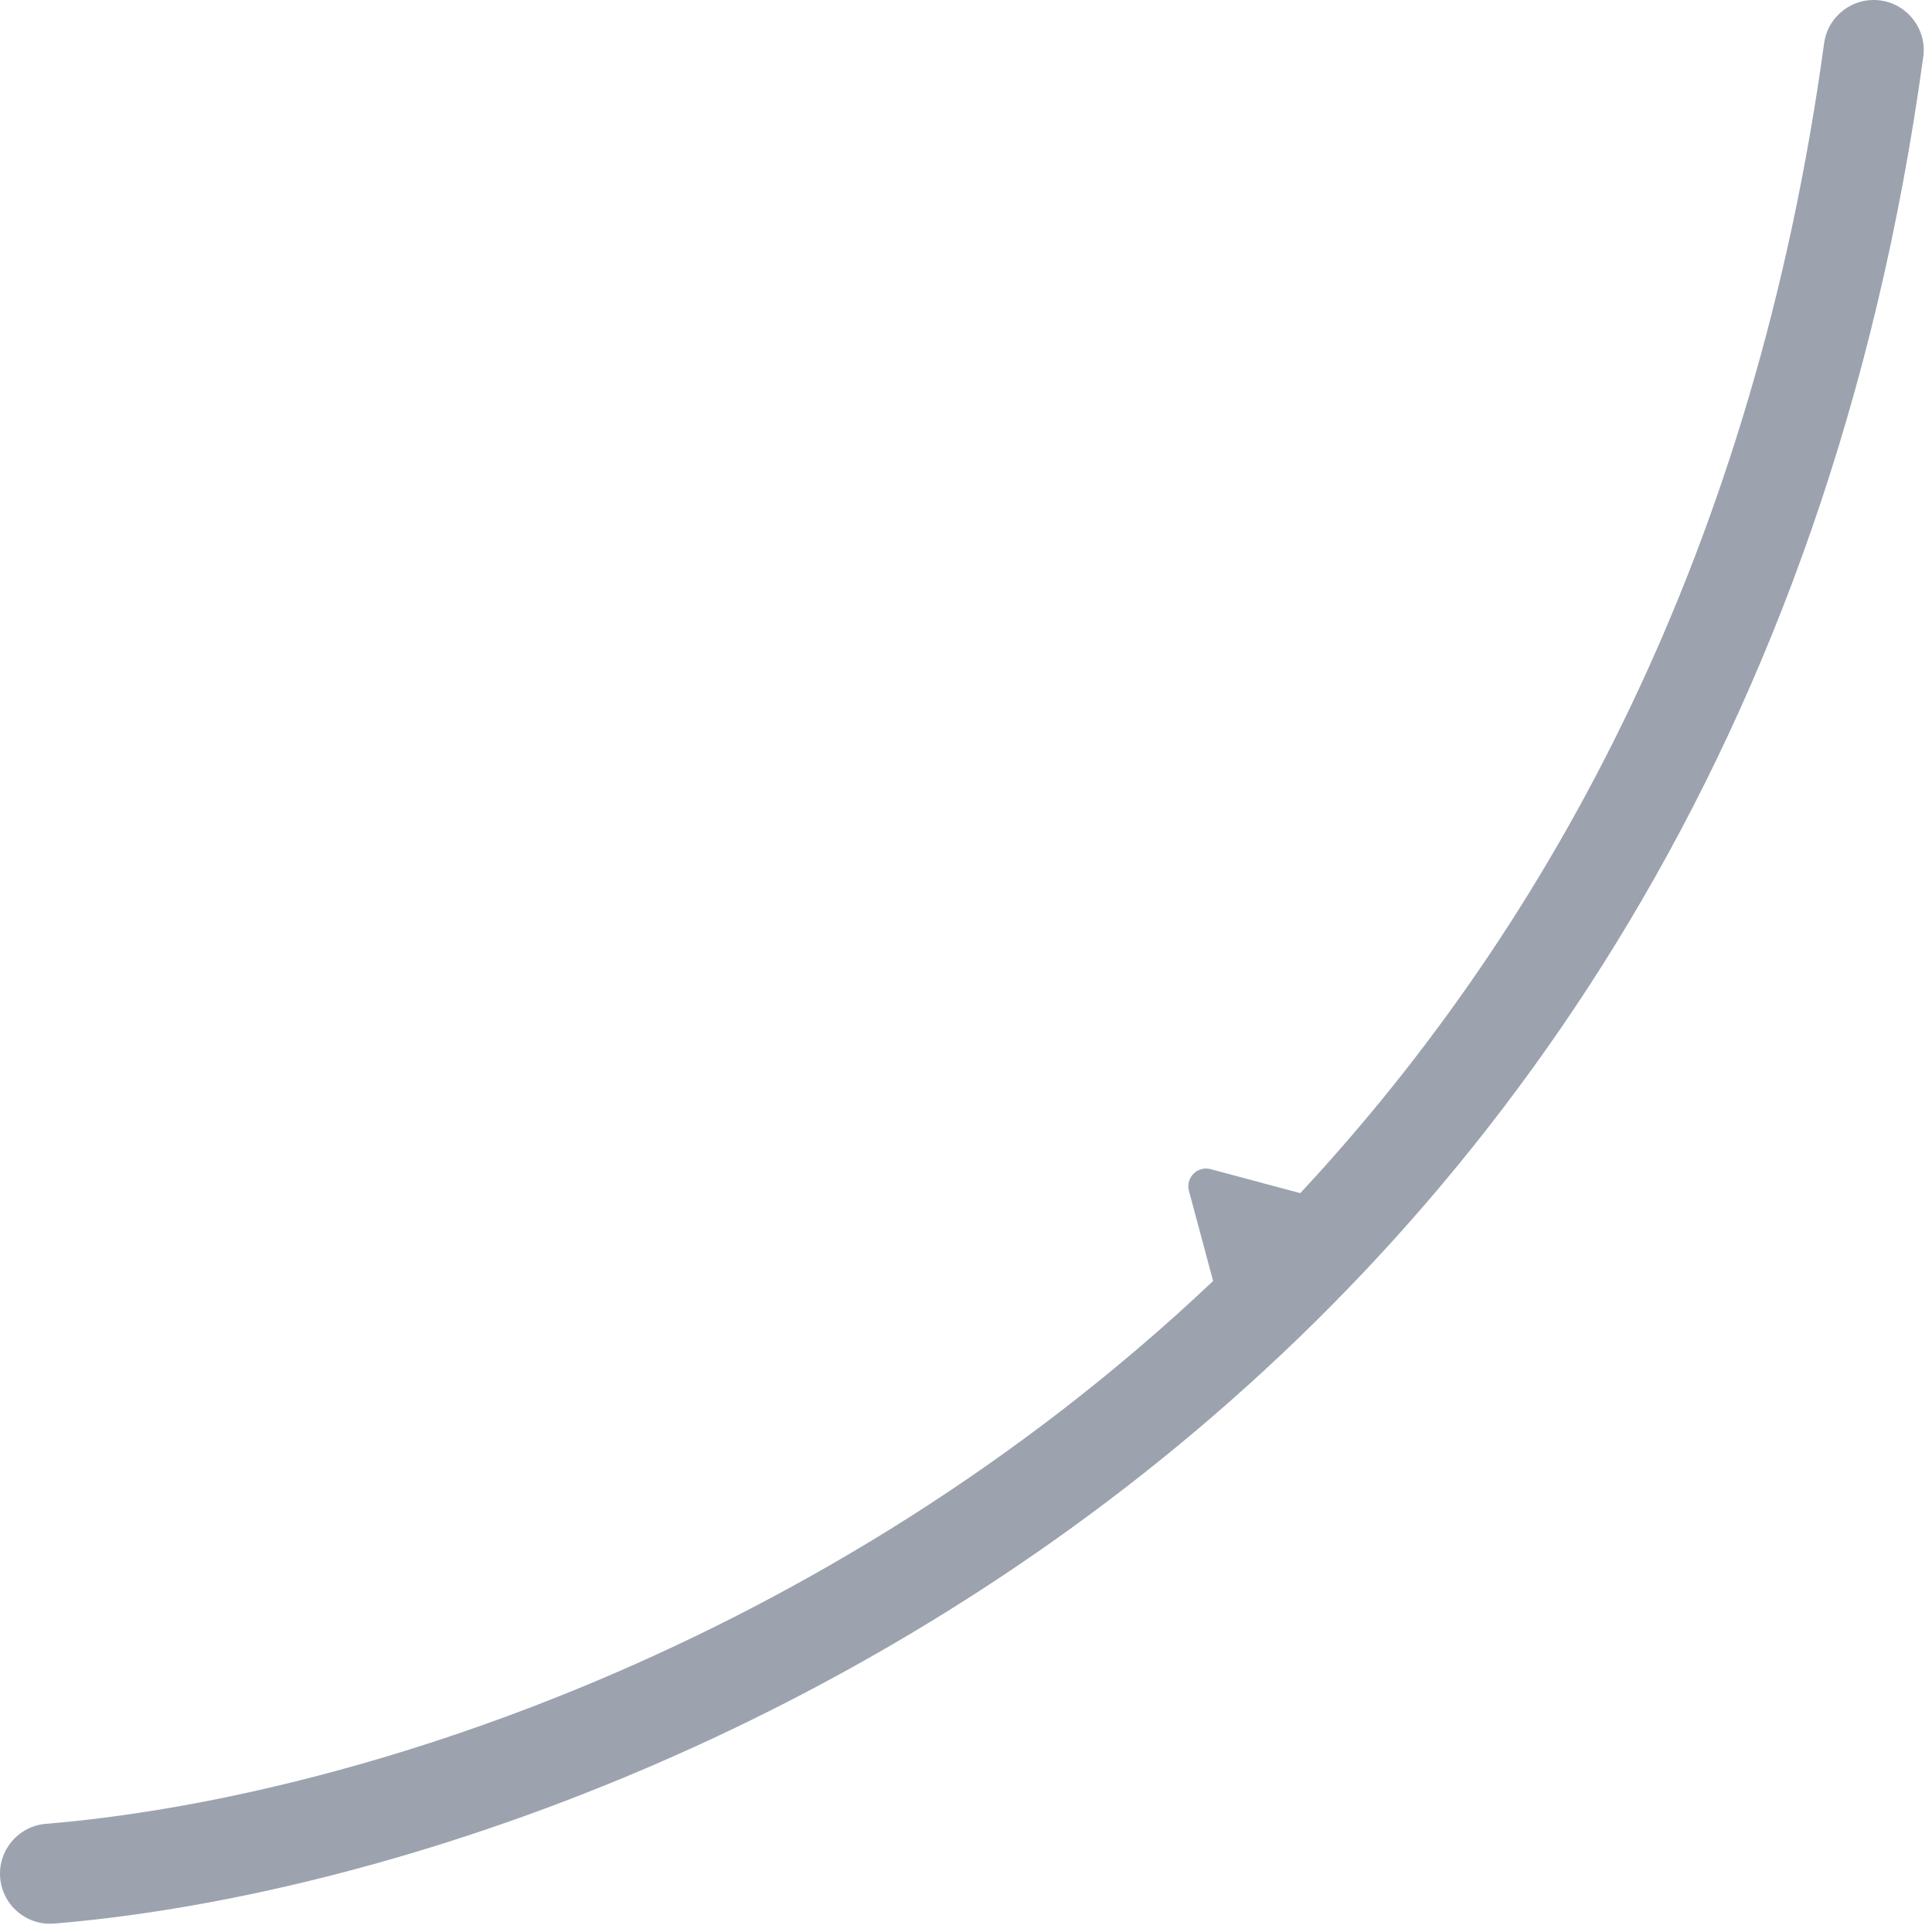 <svg width="218" height="218" viewBox="0 0 218 218" fill="none" xmlns="http://www.w3.org/2000/svg">
<path fill-rule="evenodd" clip-rule="evenodd" d="M6.111 217.048C3.003 217.304 0.276 214.992 0.019 211.885C-0.237 208.777 2.075 206.05 5.182 205.793C38.997 203.005 92.999 186.052 136.883 144.545L134.157 134.372C133.759 132.885 135.119 131.524 136.607 131.923L146.718 134.632C175.208 104.02 198.027 61.838 205.826 4.881C206.249 1.791 209.097 -0.37 212.186 0.053C215.276 0.476 217.437 3.323 217.014 6.413C195.83 161.124 68.583 211.895 6.111 217.048Z" fill="#9CA3AF"/>
</svg>
